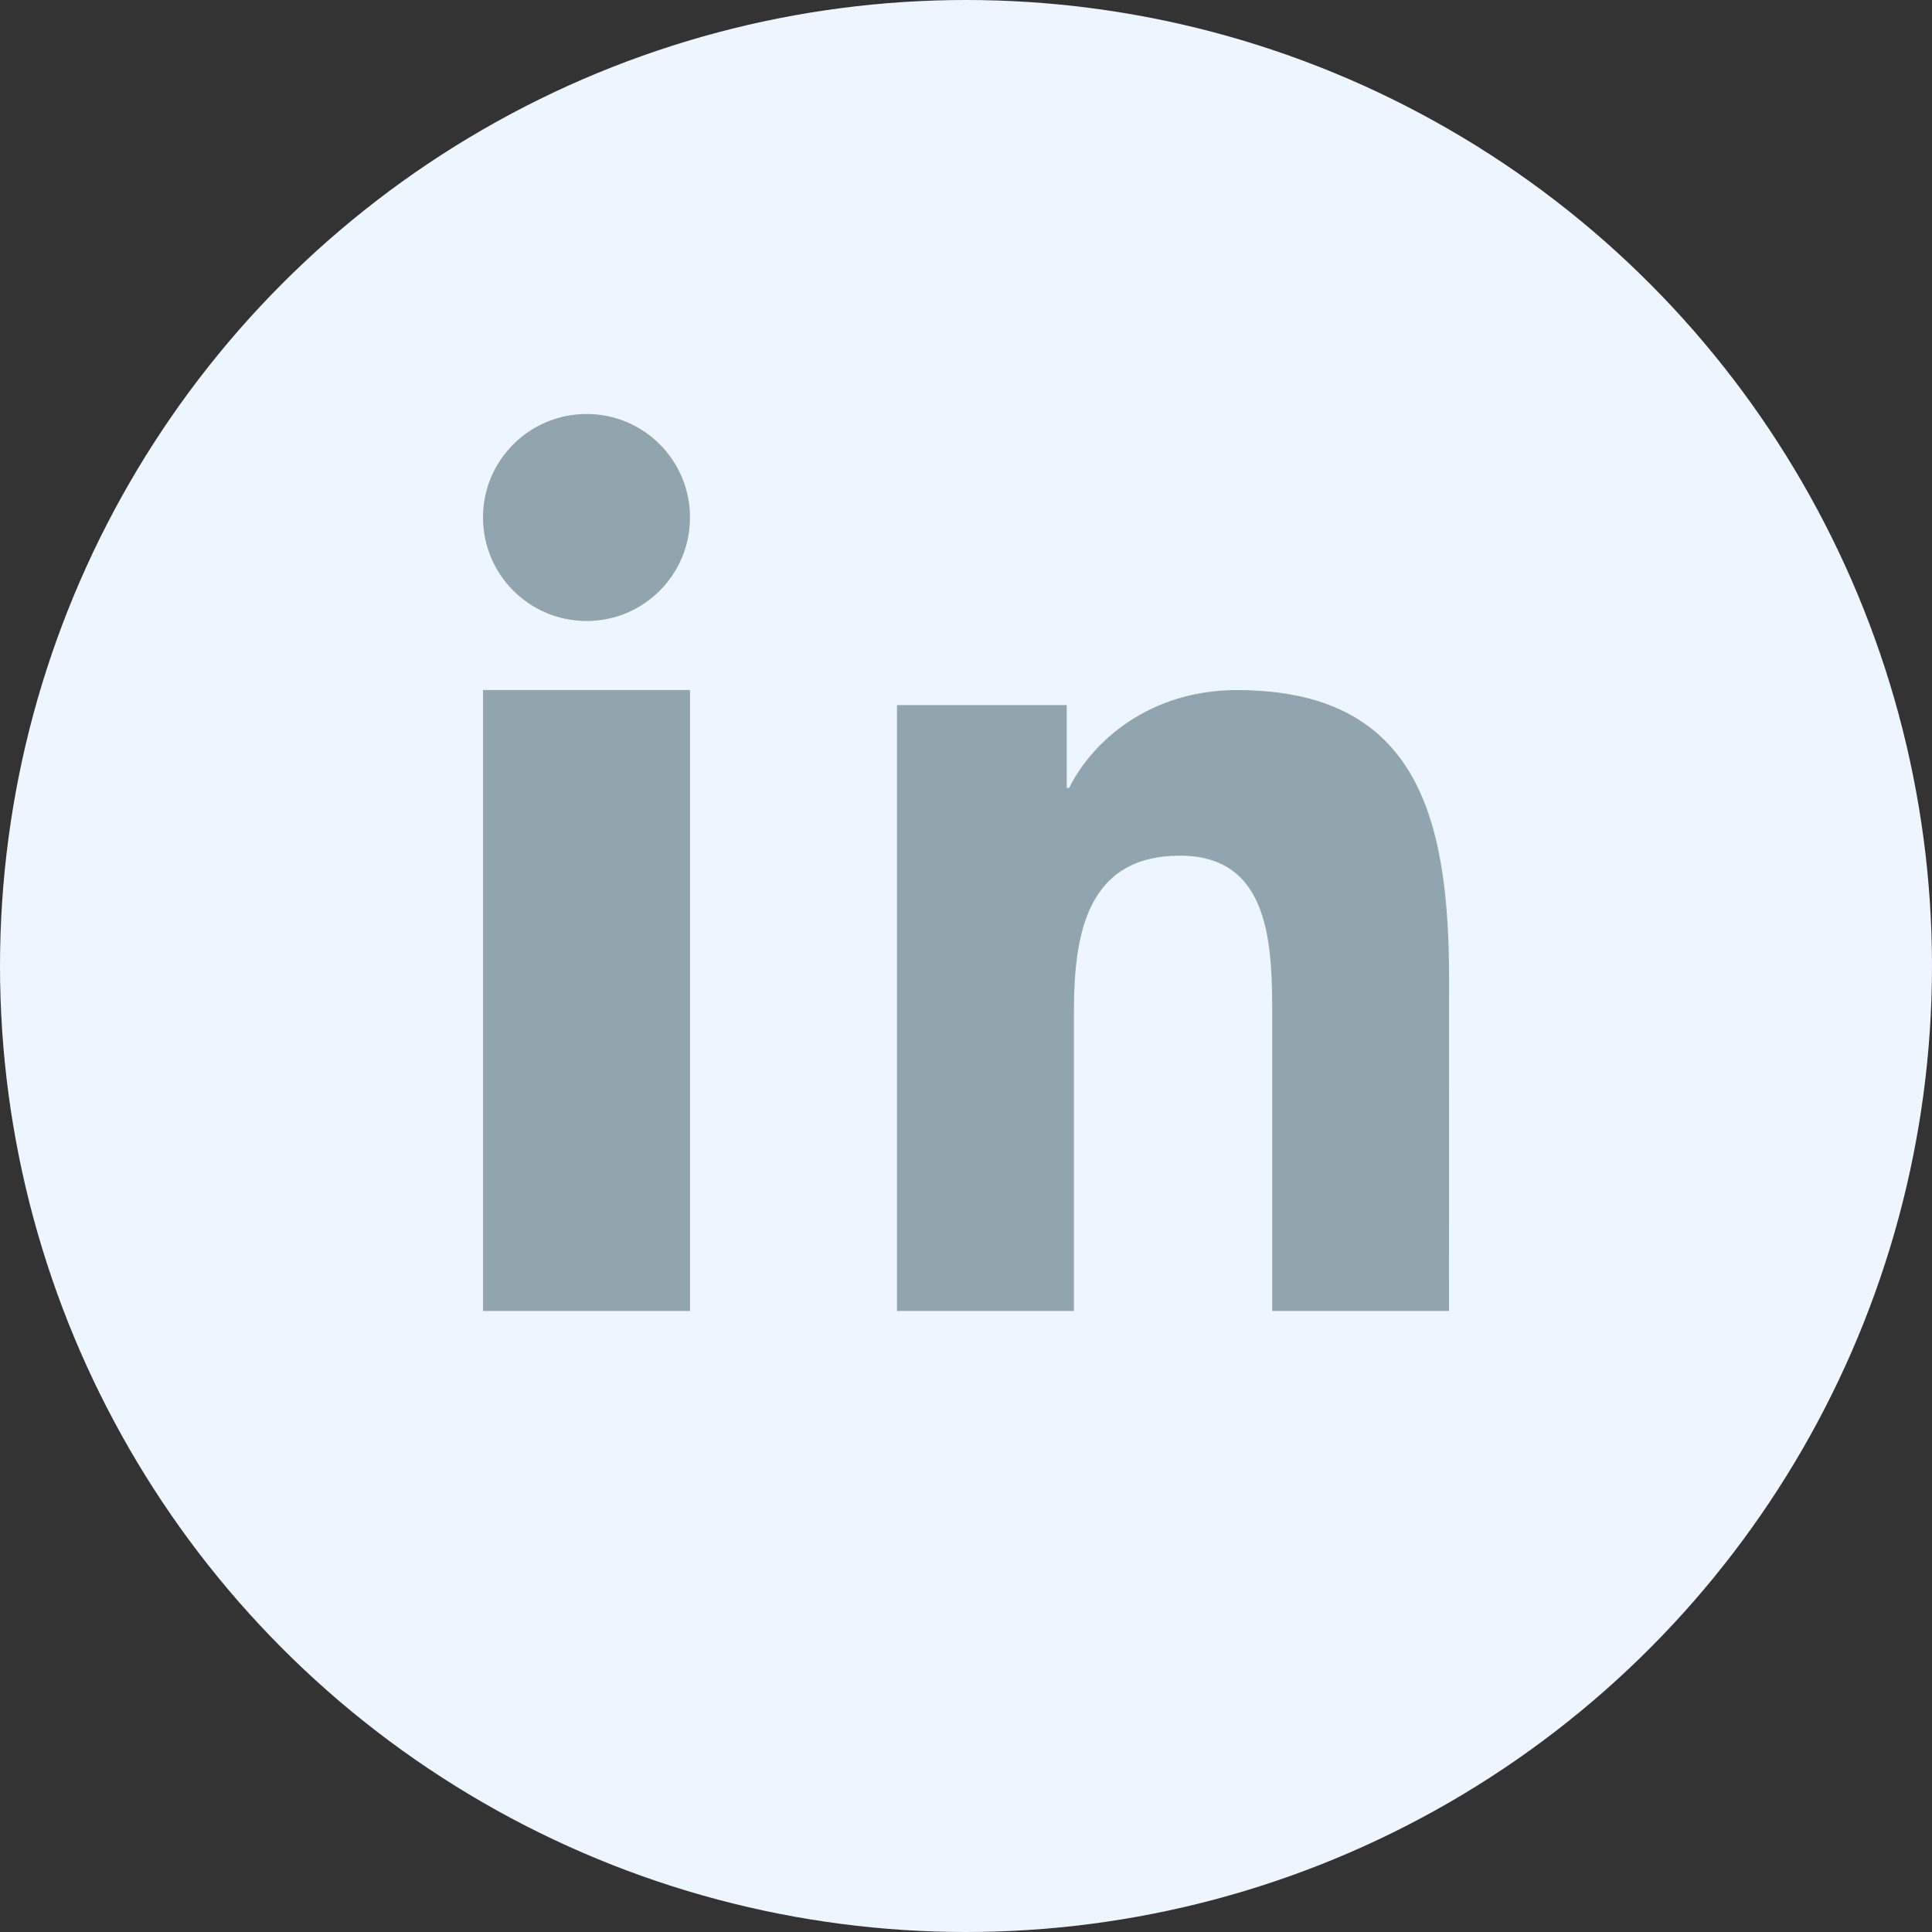 <svg height="28" viewBox="0 0 28 28" width="28" xmlns="http://www.w3.org/2000/svg"><rect x="0" y="0" width="28" height="28" fill="#333333" stroke="none"/><g fill="none" fill-rule="evenodd"><circle cx="14" cy="14" fill="#edf5ff" r="14"/><g fill="#91a5ae" transform="translate(7 6)"><path d="m14 13h-2.562v-4.27c0-1.019-.02-2.329-1.336-2.329-1.334 0-1.538 1.109-1.538 2.255v4.344h-2.564v-8.781h2.46v1.2h.035c.343-.691 1.18-1.418 2.43-1.418 2.597 0 3.076 1.818 3.076 4.183z"/><path d="m1.502 3c-.831 0-1.502-.672-1.502-1.501 0-.827.671-1.499 1.502-1.499.829 0 1.498.672 1.498 1.499 0 .829-.669 1.501-1.498 1.501z"/><path d="m0 13h3v-9h-3z"/></g></g></svg>